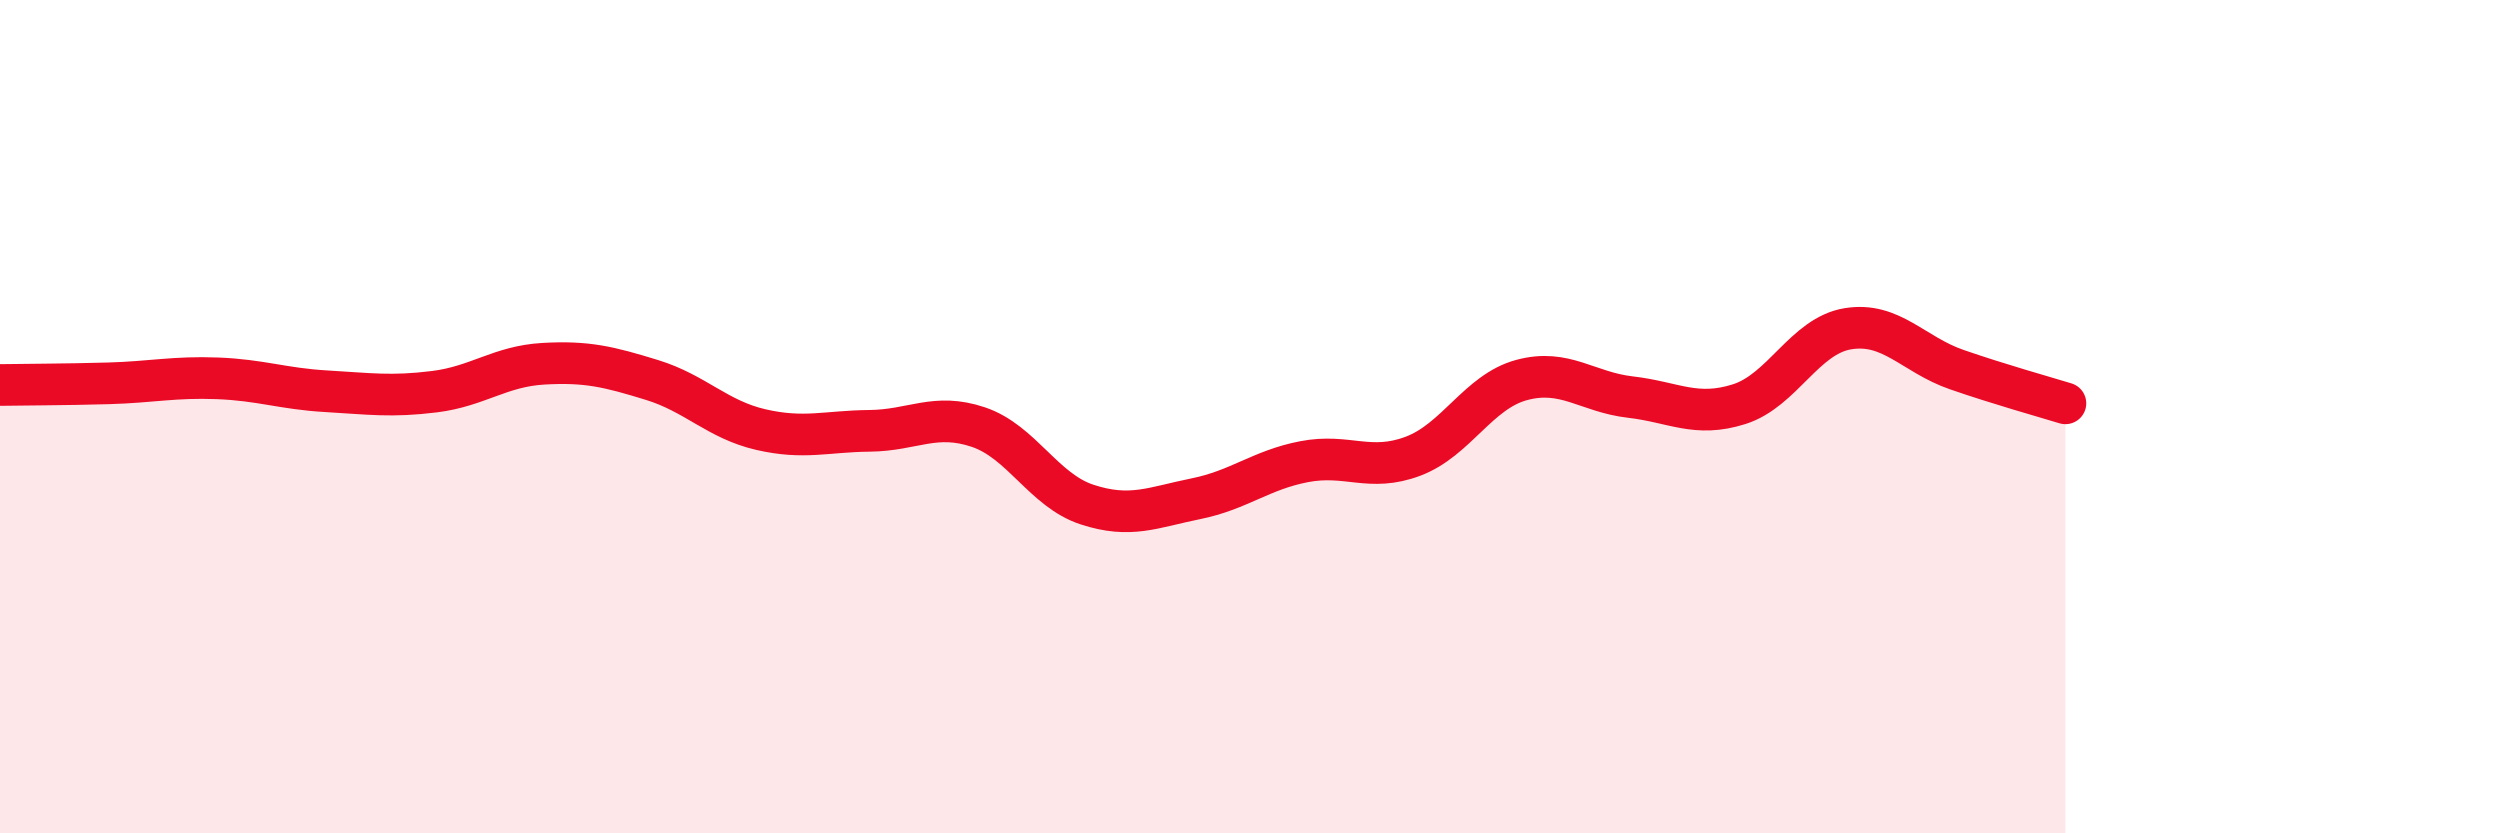 
    <svg width="60" height="20" viewBox="0 0 60 20" xmlns="http://www.w3.org/2000/svg">
      <path
        d="M 0,9.24 C 0.52,9.23 1.57,9.23 2.61,9.2 C 3.65,9.17 4.18,9.04 5.22,9.08 C 6.26,9.12 6.79,9.33 7.83,9.39 C 8.87,9.45 9.39,9.53 10.43,9.4 C 11.47,9.27 12,8.79 13.04,8.73 C 14.08,8.67 14.61,8.8 15.65,9.12 C 16.69,9.44 17.22,10.07 18.26,10.31 C 19.3,10.55 19.83,10.35 20.87,10.34 C 21.91,10.33 22.44,9.9 23.48,10.25 C 24.52,10.6 25.05,11.77 26.09,12.11 C 27.13,12.45 27.66,12.18 28.7,11.97 C 29.74,11.76 30.26,11.28 31.3,11.08 C 32.34,10.88 32.87,11.34 33.91,10.95 C 34.95,10.56 35.48,9.4 36.52,9.12 C 37.56,8.84 38.09,9.41 39.13,9.53 C 40.17,9.65 40.7,10.03 41.74,9.7 C 42.78,9.37 43.31,8.06 44.35,7.89 C 45.39,7.72 45.92,8.51 46.96,8.87 C 48,9.23 49.05,9.52 49.57,9.68L49.57 20L0 20Z"
        fill="#EB0A25"
        opacity="0.1"
        stroke-linecap="round"
        stroke-linejoin="round"
      />
      <path
        d="M 0,9.24 C 0.52,9.23 1.57,9.23 2.61,9.2 C 3.65,9.17 4.18,9.04 5.22,9.08 C 6.26,9.12 6.79,9.33 7.83,9.39 C 8.87,9.45 9.39,9.53 10.43,9.4 C 11.47,9.27 12,8.79 13.04,8.73 C 14.08,8.67 14.61,8.8 15.65,9.12 C 16.69,9.44 17.22,10.07 18.26,10.31 C 19.3,10.55 19.83,10.35 20.87,10.34 C 21.91,10.33 22.44,9.9 23.48,10.25 C 24.52,10.6 25.05,11.77 26.09,12.11 C 27.13,12.45 27.66,12.18 28.7,11.97 C 29.74,11.76 30.26,11.28 31.3,11.08 C 32.34,10.88 32.87,11.34 33.91,10.95 C 34.95,10.56 35.48,9.4 36.52,9.12 C 37.56,8.84 38.09,9.41 39.13,9.53 C 40.17,9.65 40.7,10.03 41.74,9.7 C 42.78,9.37 43.31,8.06 44.35,7.89 C 45.39,7.72 45.92,8.51 46.96,8.87 C 48,9.23 49.05,9.52 49.57,9.68"
        stroke="#EB0A25"
        stroke-width="1"
        fill="none"
        stroke-linecap="round"
        stroke-linejoin="round"
      />
    </svg>
  